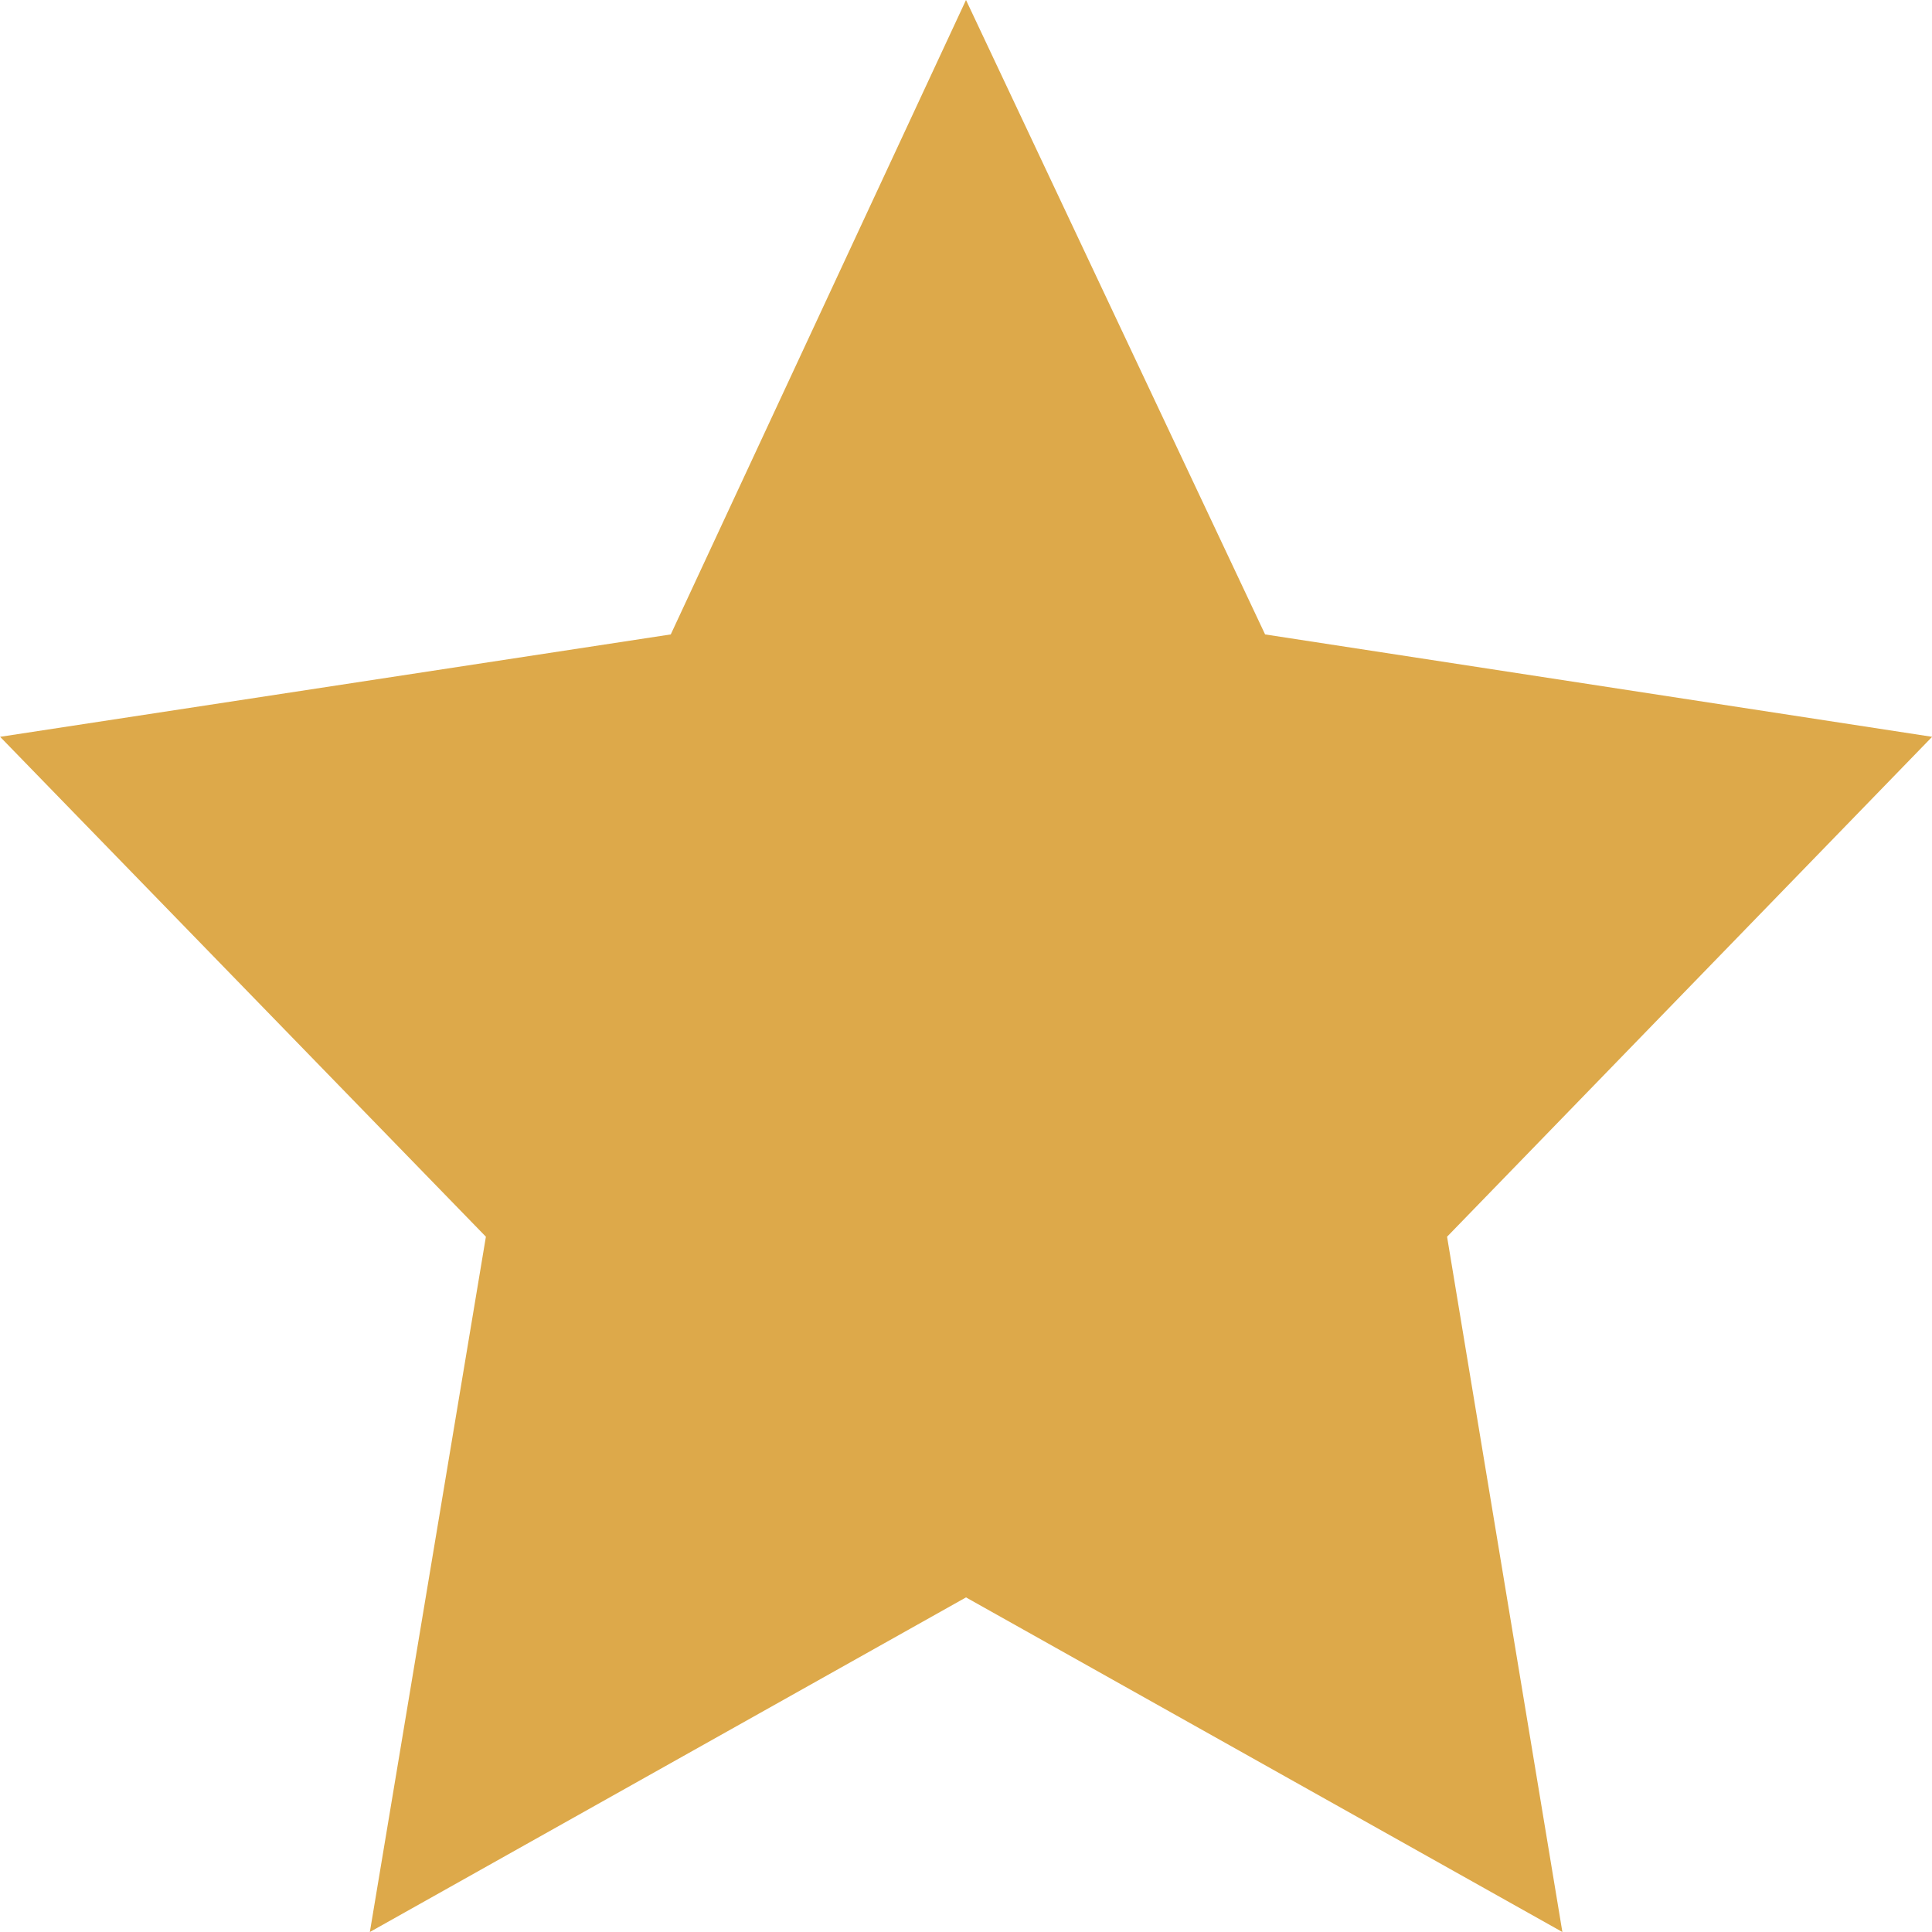 <svg width="16" height="16" viewBox="0 0 16 16" fill="none" xmlns="http://www.w3.org/2000/svg">
<path d="M8 0L5.555 5.254L0.001 6.102L4.024 10.242L3.063 16L8 13.229L12.939 16L11.984 10.242L16.001 6.102L10.477 5.254L8 0Z" fill="#DDA94A"/>
</svg>
